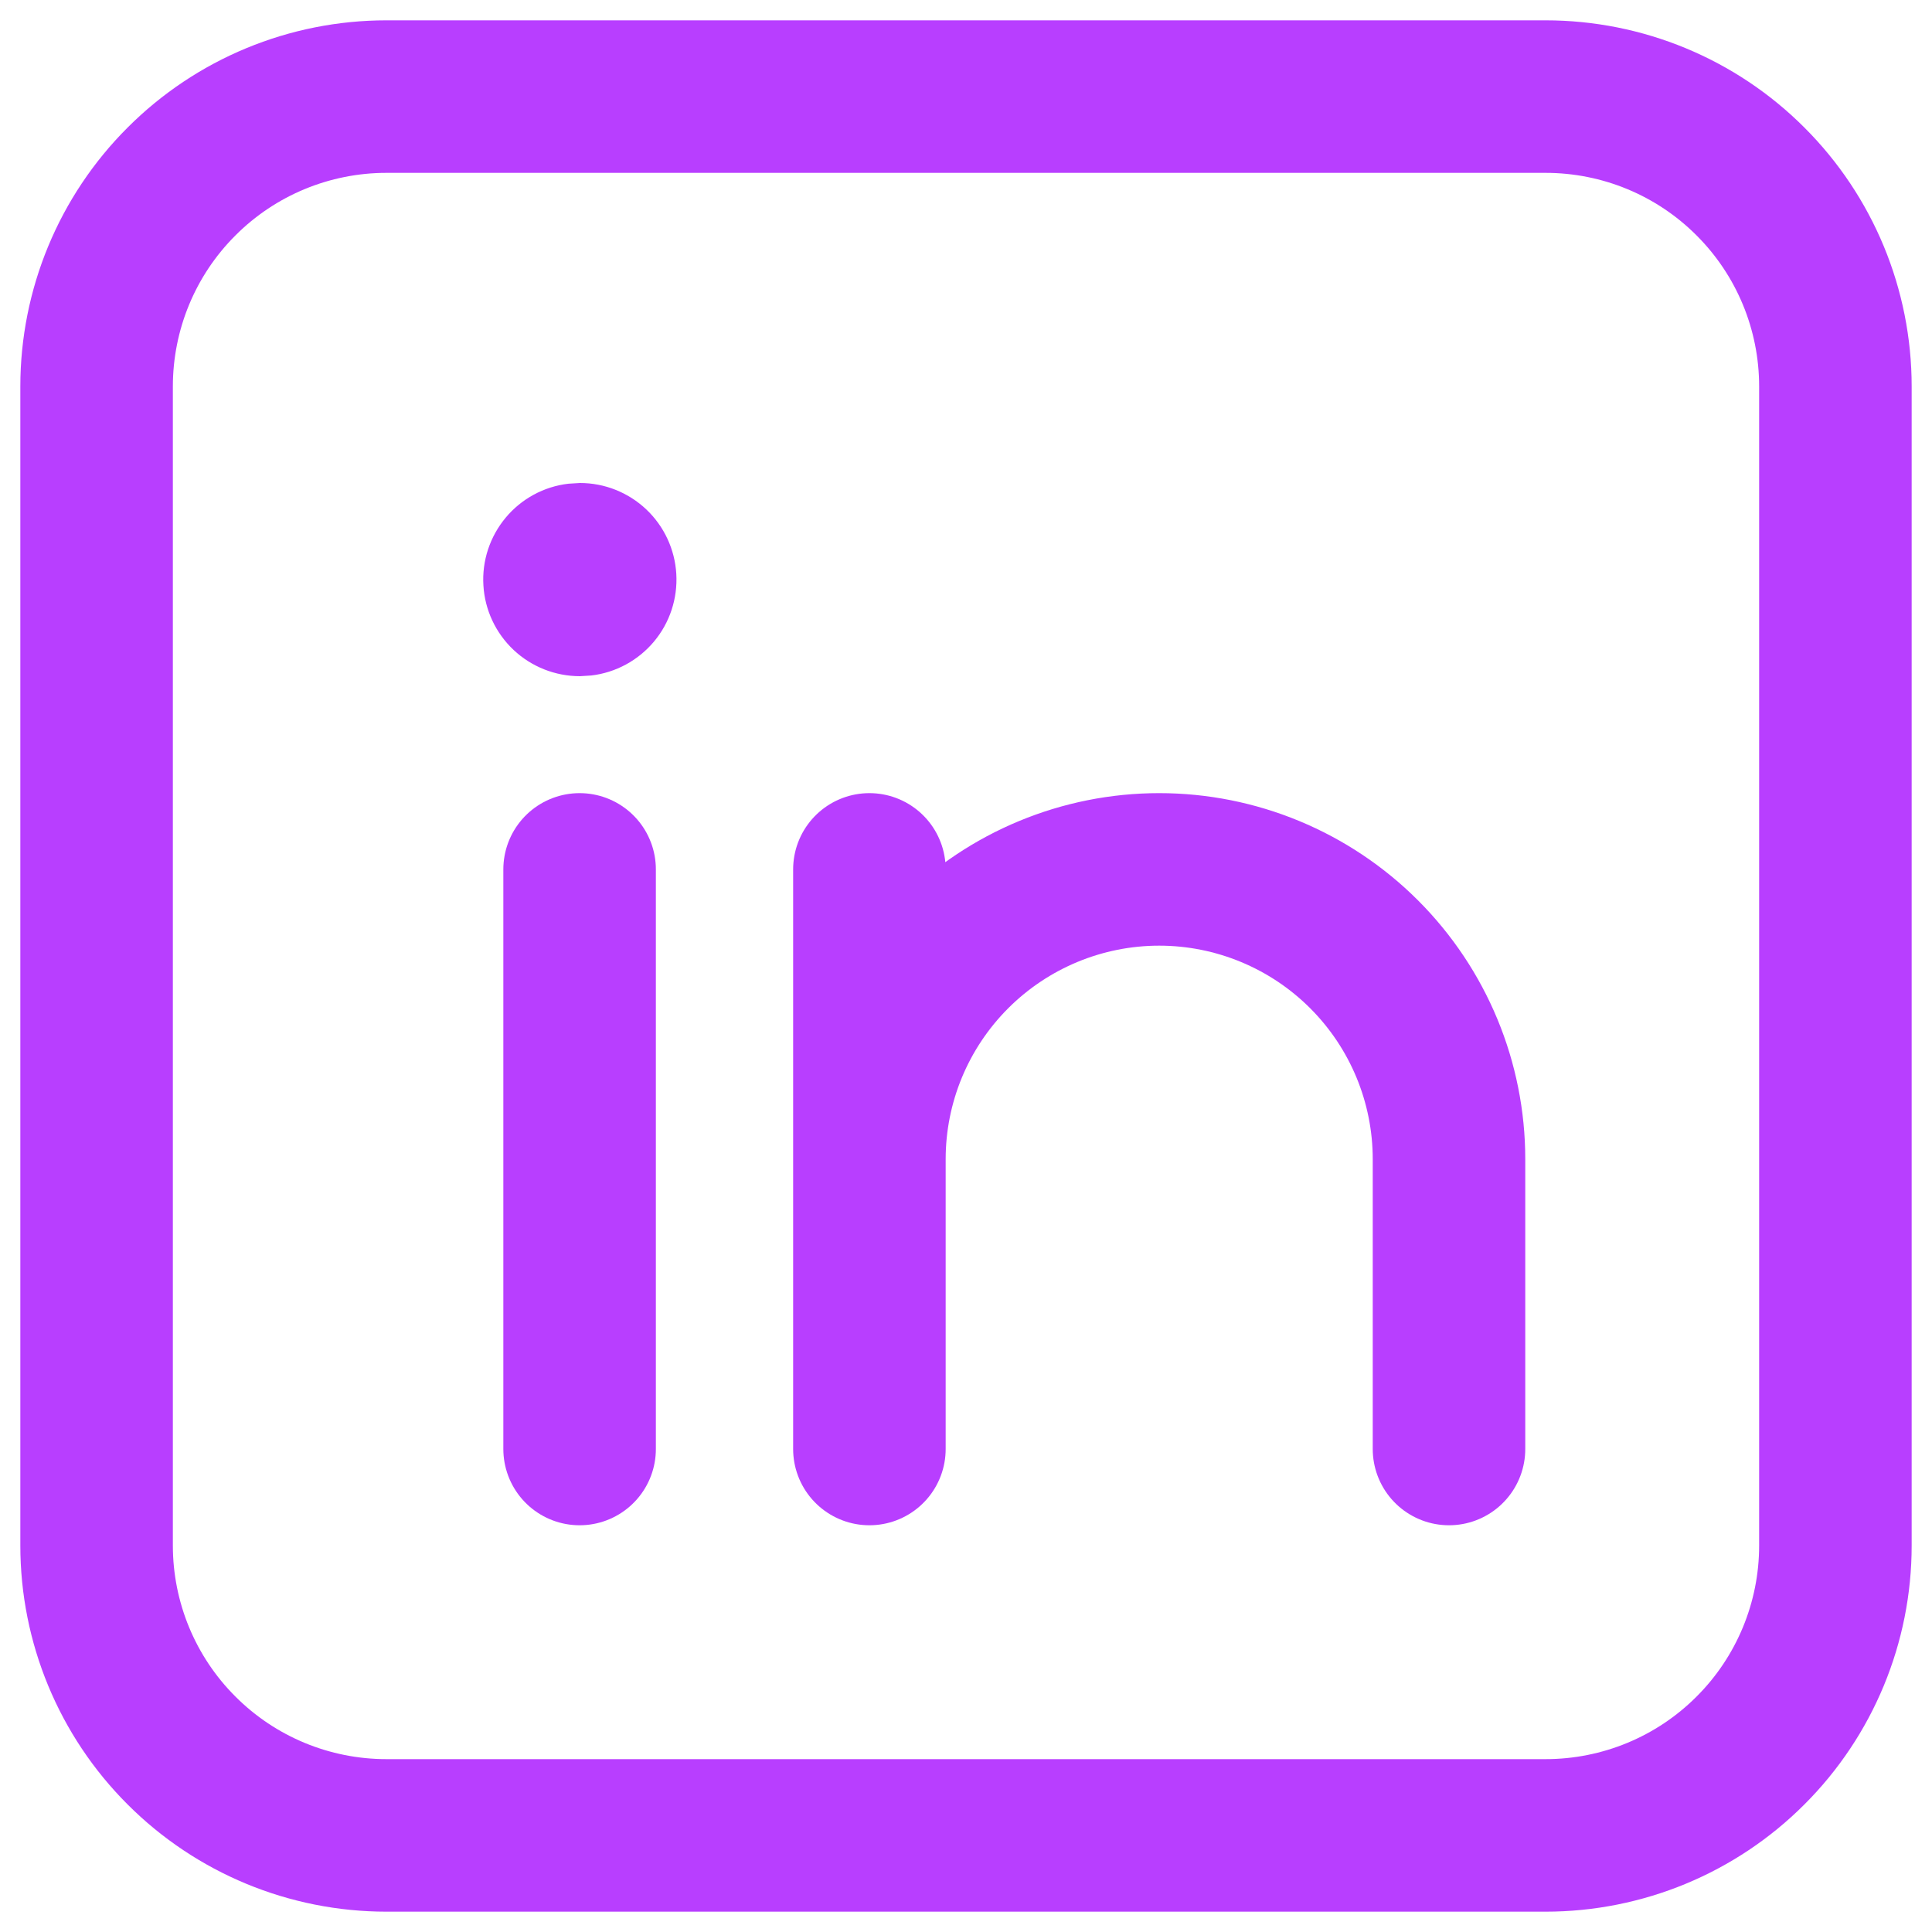 <?xml version="1.0" encoding="UTF-8"?>
<svg xmlns="http://www.w3.org/2000/svg" width="19" height="19" viewBox="0 0 19 19" fill="none">
  <g clip-path="url(#clip0_175_5818)">
    <path d="M5.7 8.55V14.25" stroke="#B83EFF" stroke-width="1.5" stroke-linecap="round" stroke-linejoin="round"></path>
    <path d="M5.704 4.75C5.946 4.75 6.179 4.843 6.355 5.009C6.531 5.175 6.637 5.403 6.651 5.644C6.665 5.886 6.587 6.124 6.431 6.31C6.276 6.495 6.055 6.615 5.815 6.643L5.704 6.65C5.461 6.65 5.228 6.558 5.051 6.392C4.875 6.226 4.768 5.999 4.754 5.757C4.739 5.515 4.818 5.277 4.973 5.091C5.128 4.905 5.349 4.785 5.59 4.757L5.703 4.75H5.704Z" fill="#B83EFF"></path>
    <path d="M8.55 8.55V14.25V11.4C8.55 10.644 8.85 9.92 9.385 9.385C9.919 8.851 10.644 8.55 11.4 8.55C12.156 8.55 12.881 8.851 13.415 9.385C13.95 9.92 14.25 10.644 14.25 11.4V14.25" stroke="#B83EFF" stroke-width="1.5" stroke-linecap="round" stroke-linejoin="round"></path>
    <path fill-rule="evenodd" clip-rule="evenodd" d="M3.8 0.95H15.2C15.956 0.95 16.681 1.25 17.215 1.785C17.75 2.319 18.05 3.044 18.05 3.8V15.2C18.05 15.956 17.75 16.681 17.215 17.215C16.681 17.75 15.956 18.05 15.2 18.05H3.8C3.044 18.05 2.319 17.75 1.785 17.215C1.25 16.681 0.95 15.956 0.95 15.2V3.8C0.95 3.044 1.25 2.319 1.785 1.785C2.319 1.25 3.044 0.95 3.8 0.95Z" stroke="#B83EFF" stroke-width="1.5" stroke-linecap="round" stroke-linejoin="round"></path>
  </g>
  <defs>
    <clipPath id="clip0_175_5818">
      <rect width="19" height="19" fill="white"></rect>
    </clipPath>
  </defs>
</svg>
